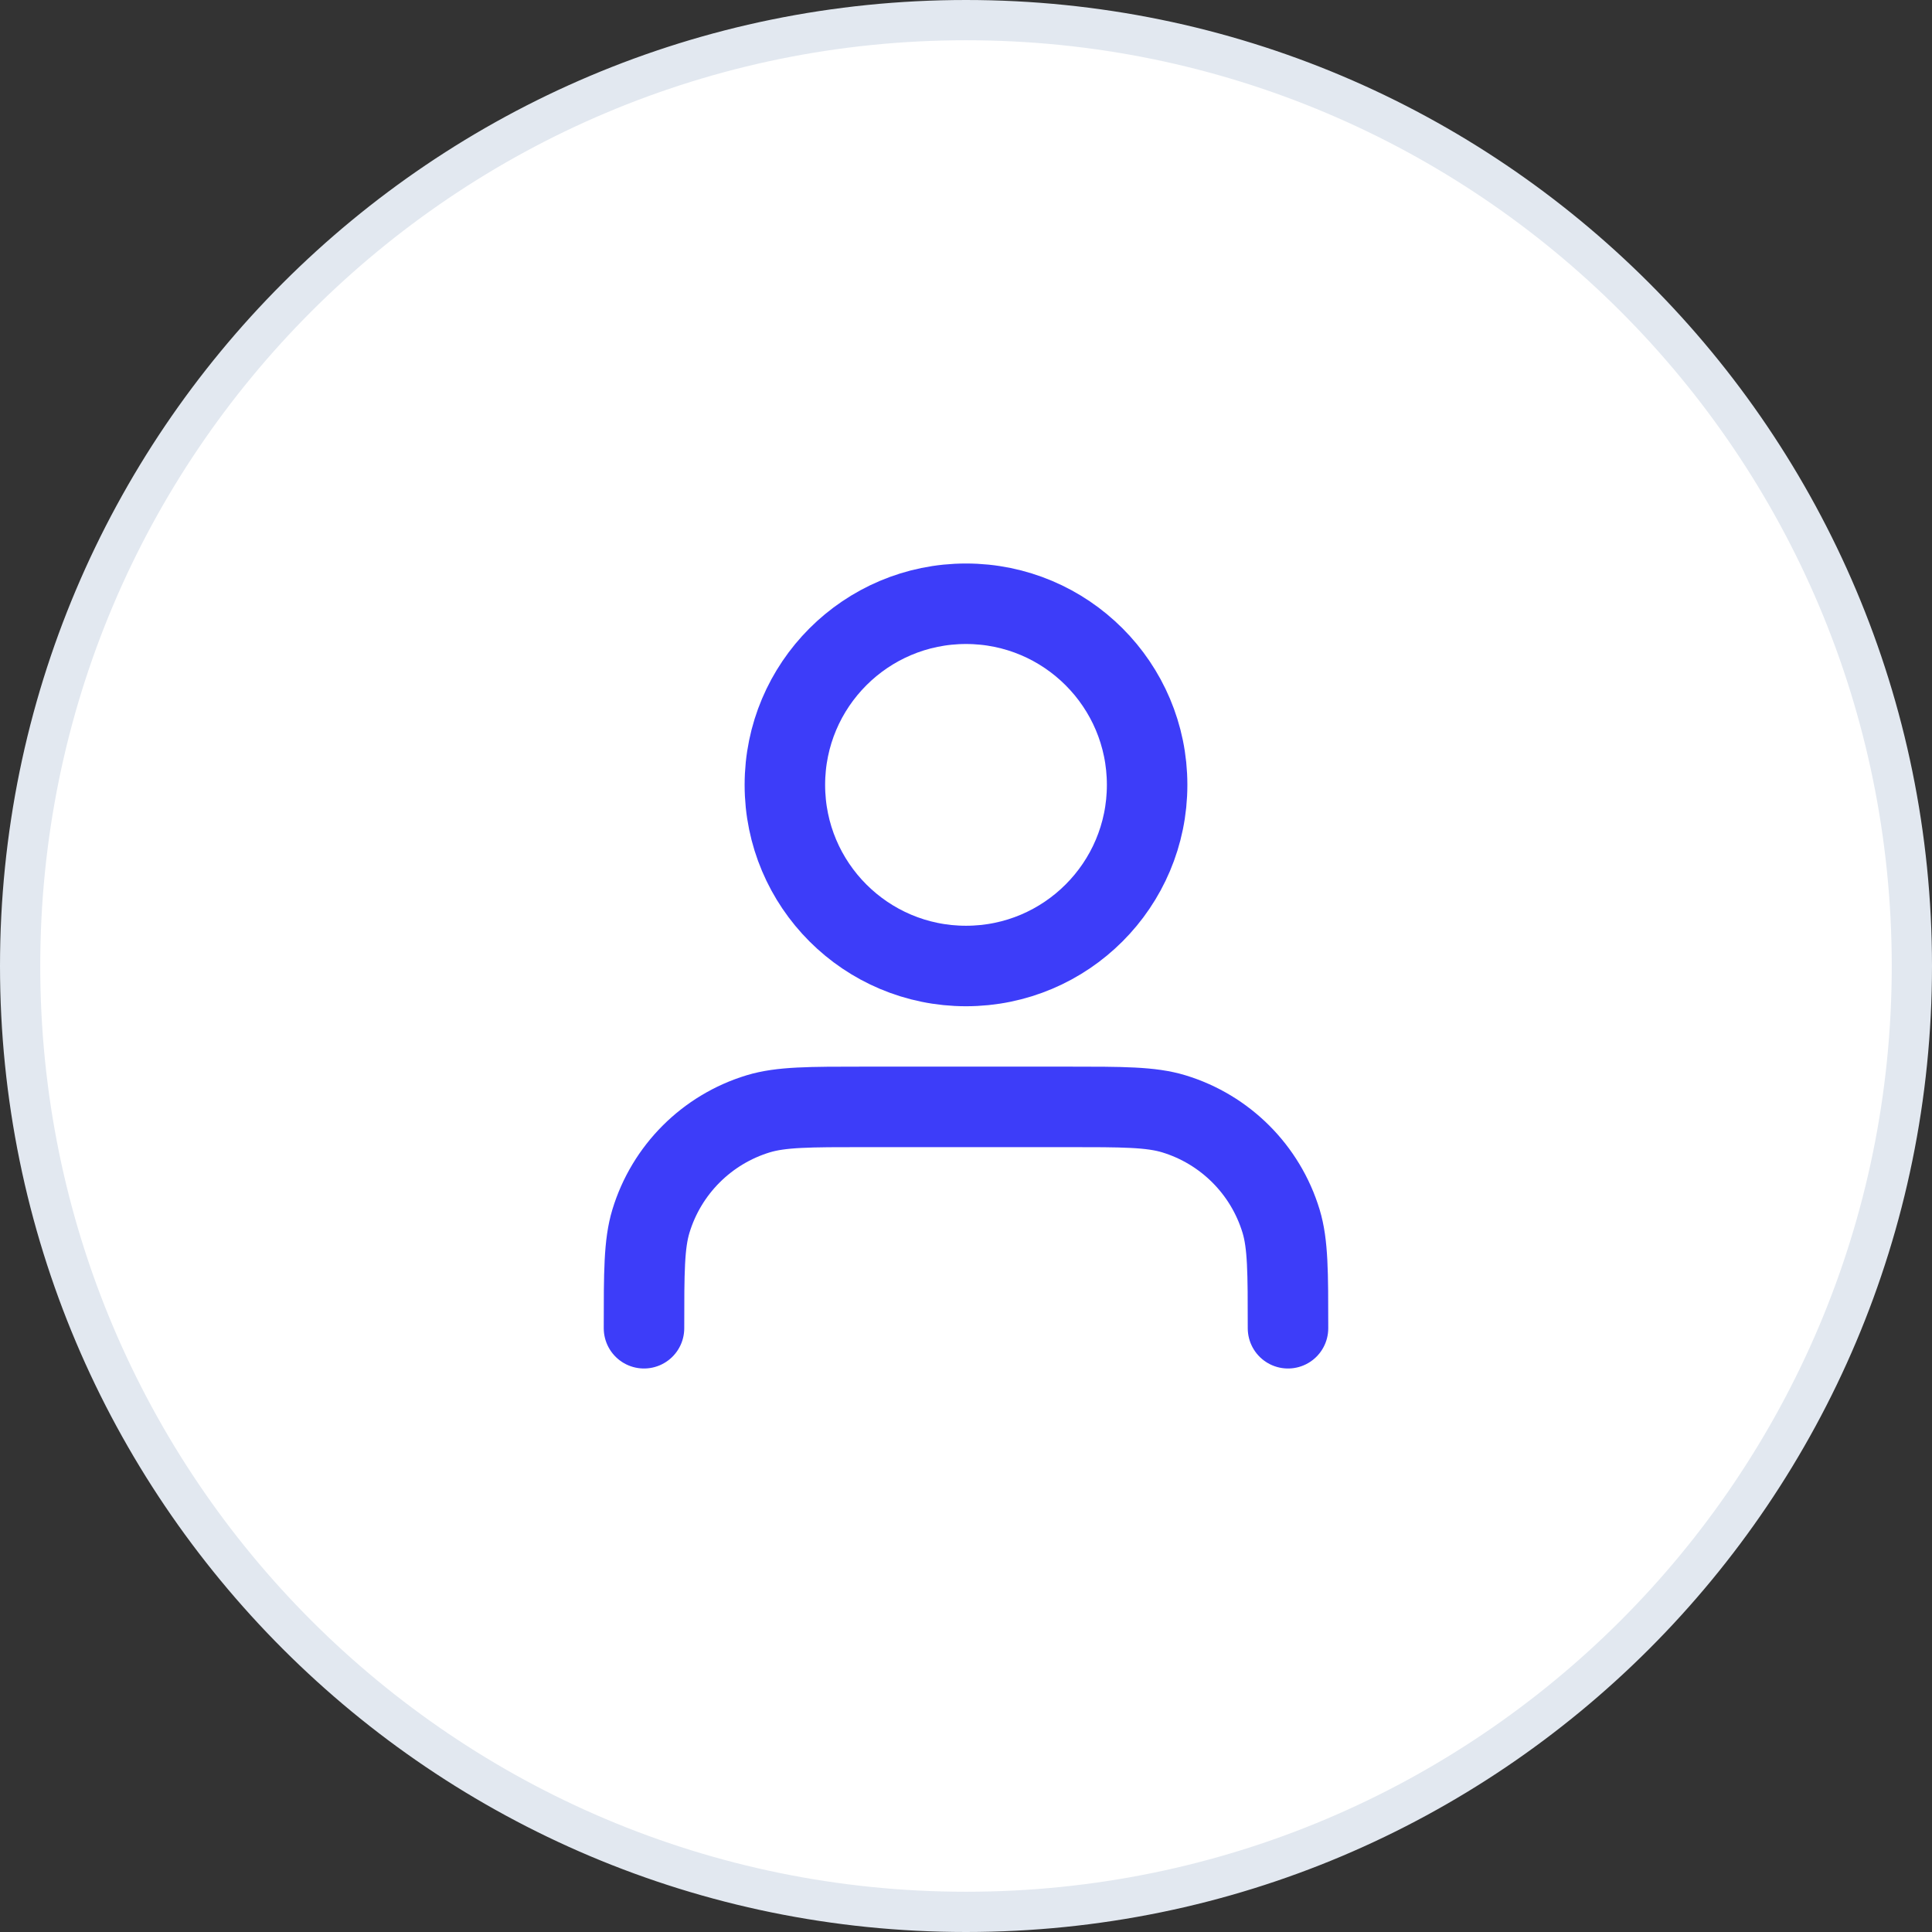 <svg width="48" height="48" viewBox="0 0 48 48" fill="none" xmlns="http://www.w3.org/2000/svg">
<rect x="0" y="0" width="48" height="48" fill="#333333" stroke="none"/>
<path d="M24 0.5C36.979 0.5 47.5 11.021 47.5 24C47.5 36.979 36.979 47.5 24 47.5C11.021 47.5 0.5 36.979 0.5 24C0.5 11.021 11.021 0.5 24 0.5Z" fill="white"/>
<path d="M24 0.5C36.979 0.5 47.5 11.021 47.5 24C47.5 36.979 36.979 47.5 24 47.5C11.021 47.5 0.5 36.979 0.5 24C0.5 11.021 11.021 0.5 24 0.5Z" stroke="#E2E8F0"/>
<path d="M32 33C32 31.604 32 30.907 31.828 30.339C31.44 29.061 30.439 28.06 29.161 27.672C28.593 27.5 27.896 27.5 26.5 27.5H21.5C20.104 27.5 19.407 27.5 18.839 27.672C17.561 28.06 16.56 29.061 16.172 30.339C16 30.907 16 31.604 16 33M28.5 19.5C28.5 21.985 26.485 24 24 24C21.515 24 19.5 21.985 19.5 19.5C19.5 17.015 21.515 15 24 15C26.485 15 28.5 17.015 28.5 19.5Z" stroke="#3D3DF9" stroke-width="2" stroke-linecap="round" stroke-linejoin="round"/>
</svg>
